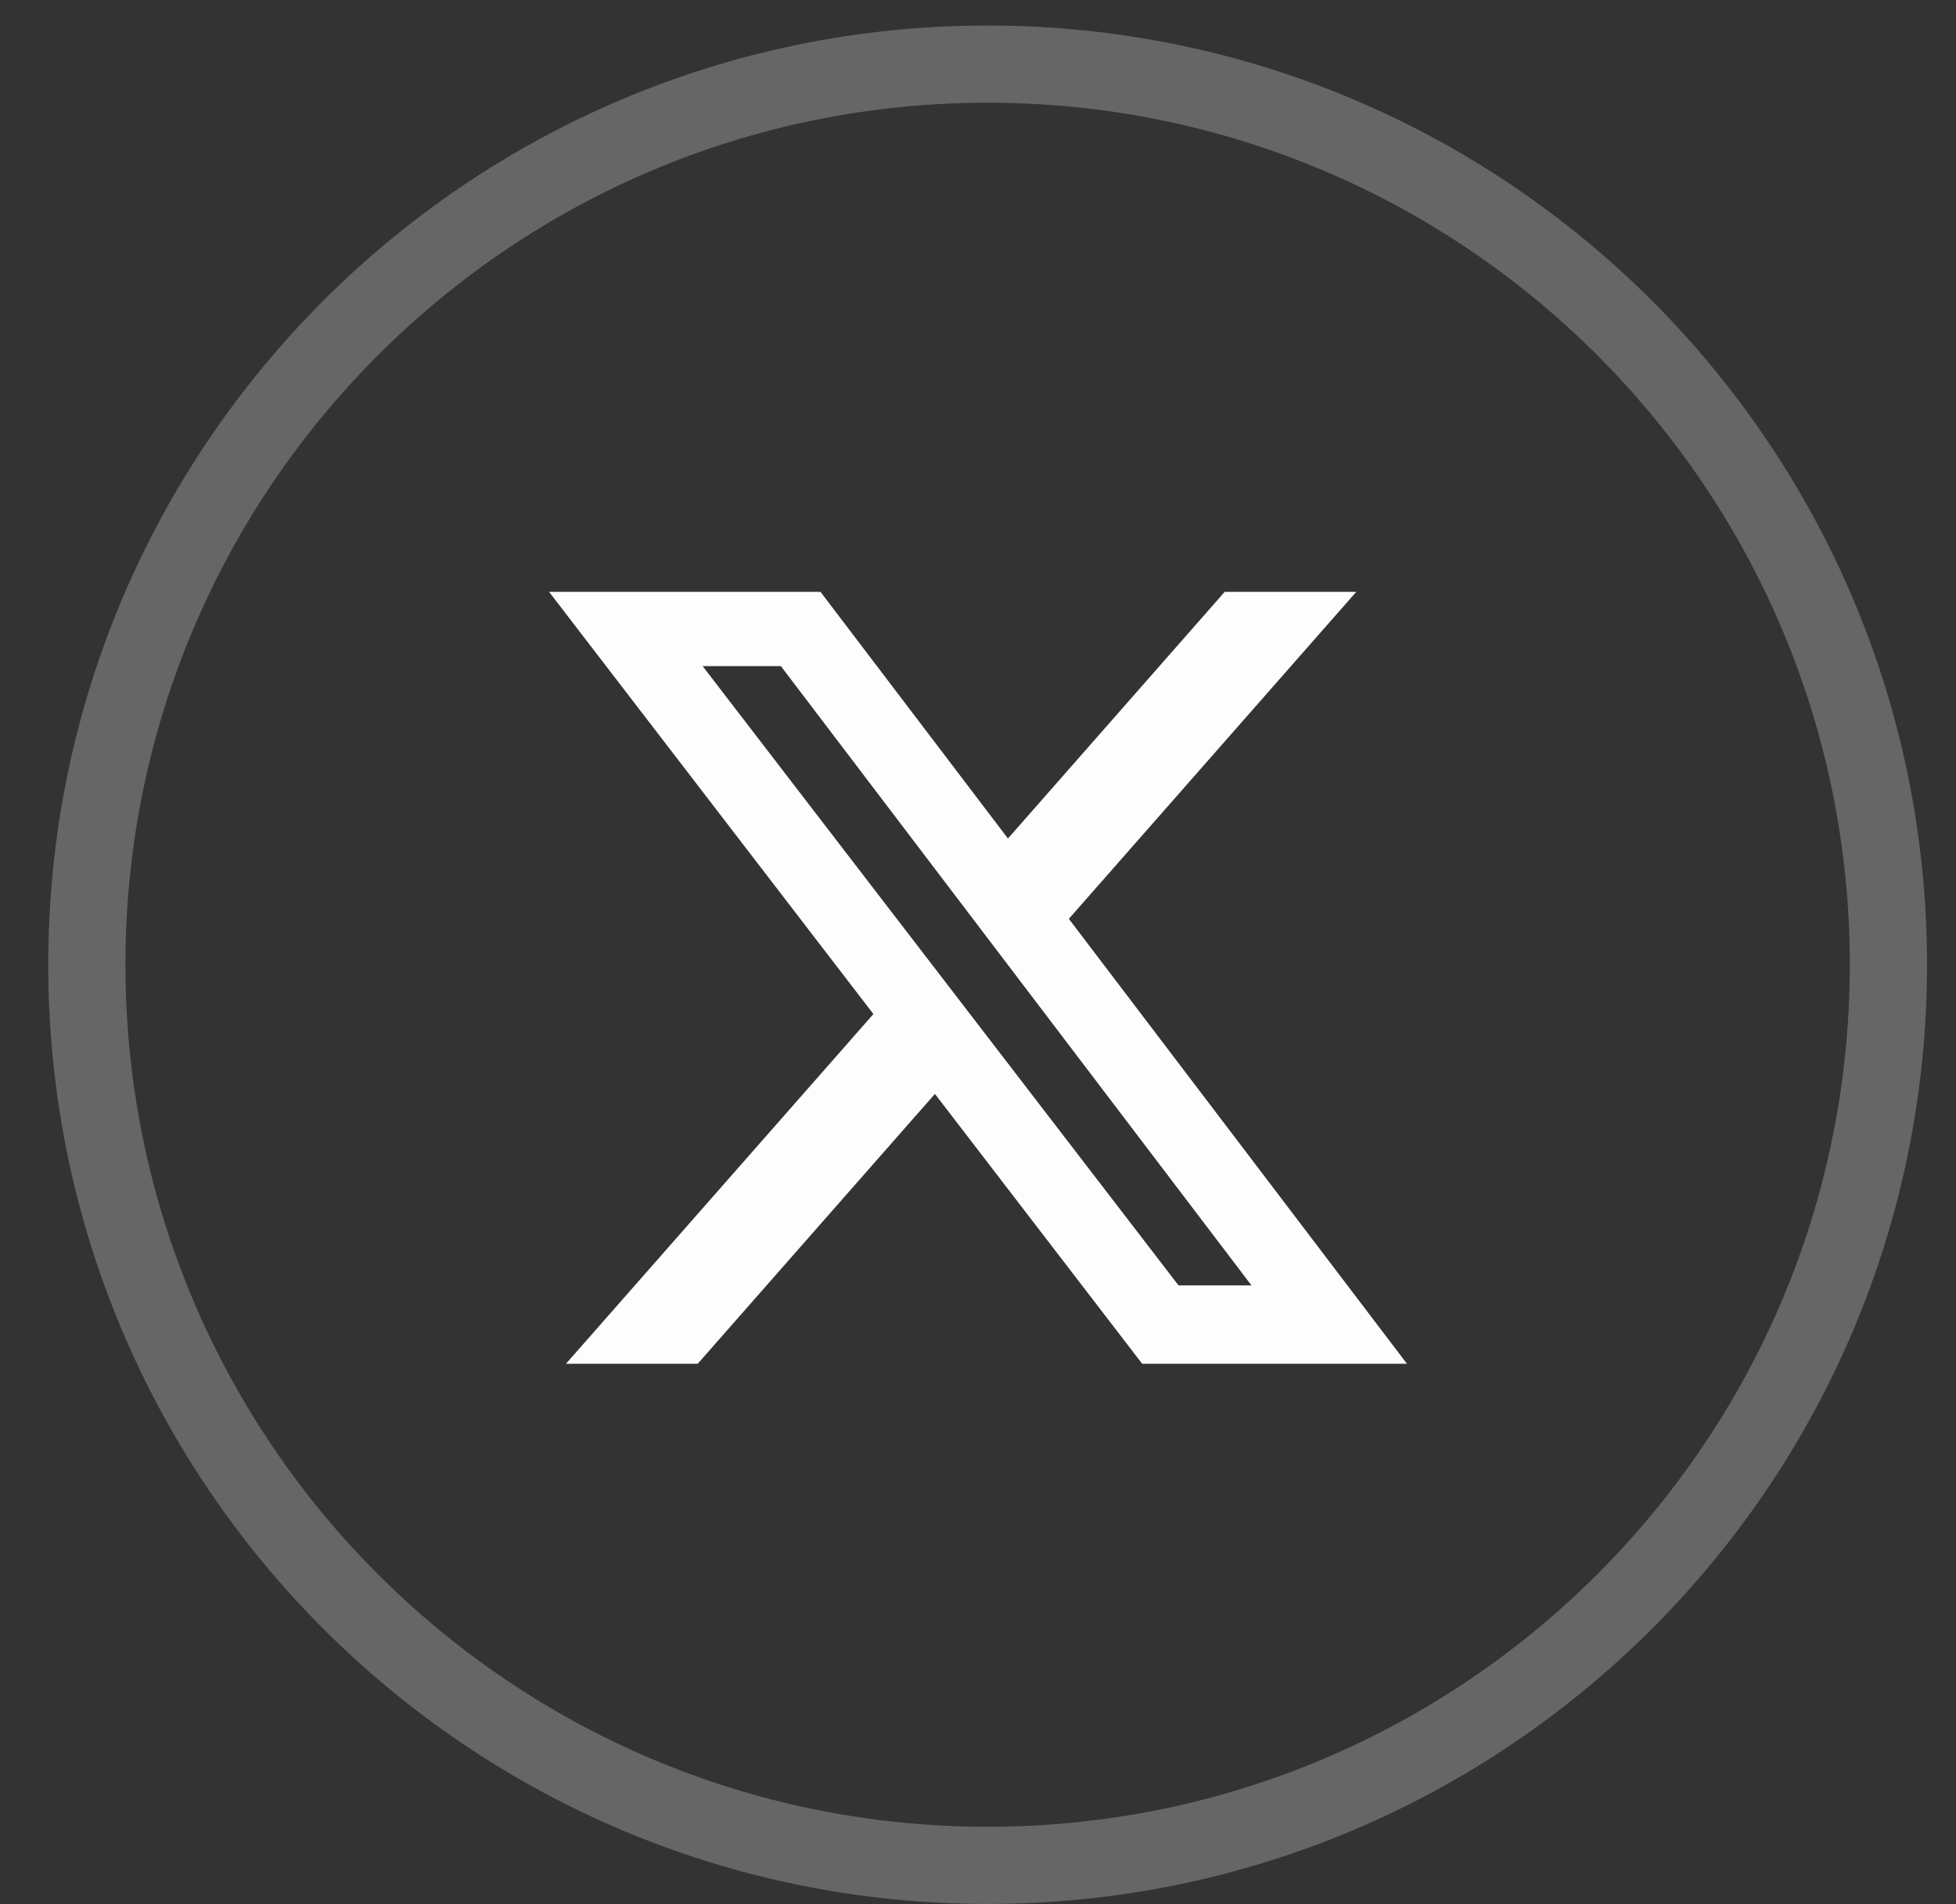 <svg width="38" height="37" viewBox="0 0 38 37" fill="none" xmlns="http://www.w3.org/2000/svg">
<rect x="0" y="0" width="38" height="37" fill="#333333" stroke="none"/>
<path opacity="0.25" fill-rule="evenodd" clip-rule="evenodd" d="M19.186 36.246C28.852 36.246 36.687 28.411 36.687 18.746C36.687 9.081 28.852 1.246 19.186 1.246C9.522 1.246 1.687 9.081 1.687 18.746C1.687 28.411 9.522 36.246 19.186 36.246Z" stroke="white" stroke-width="1.5"/>
<path d="M23.793 11.5H26.349L20.765 17.854L27.334 26.5H22.19L18.163 21.256L13.554 26.5H10.995L16.968 19.704L10.667 11.5H15.94L19.582 16.293L23.793 11.5ZM22.896 24.977H24.313L15.17 12.943H13.65L22.896 24.977Z" fill="#FDFDFD"/>
</svg>
